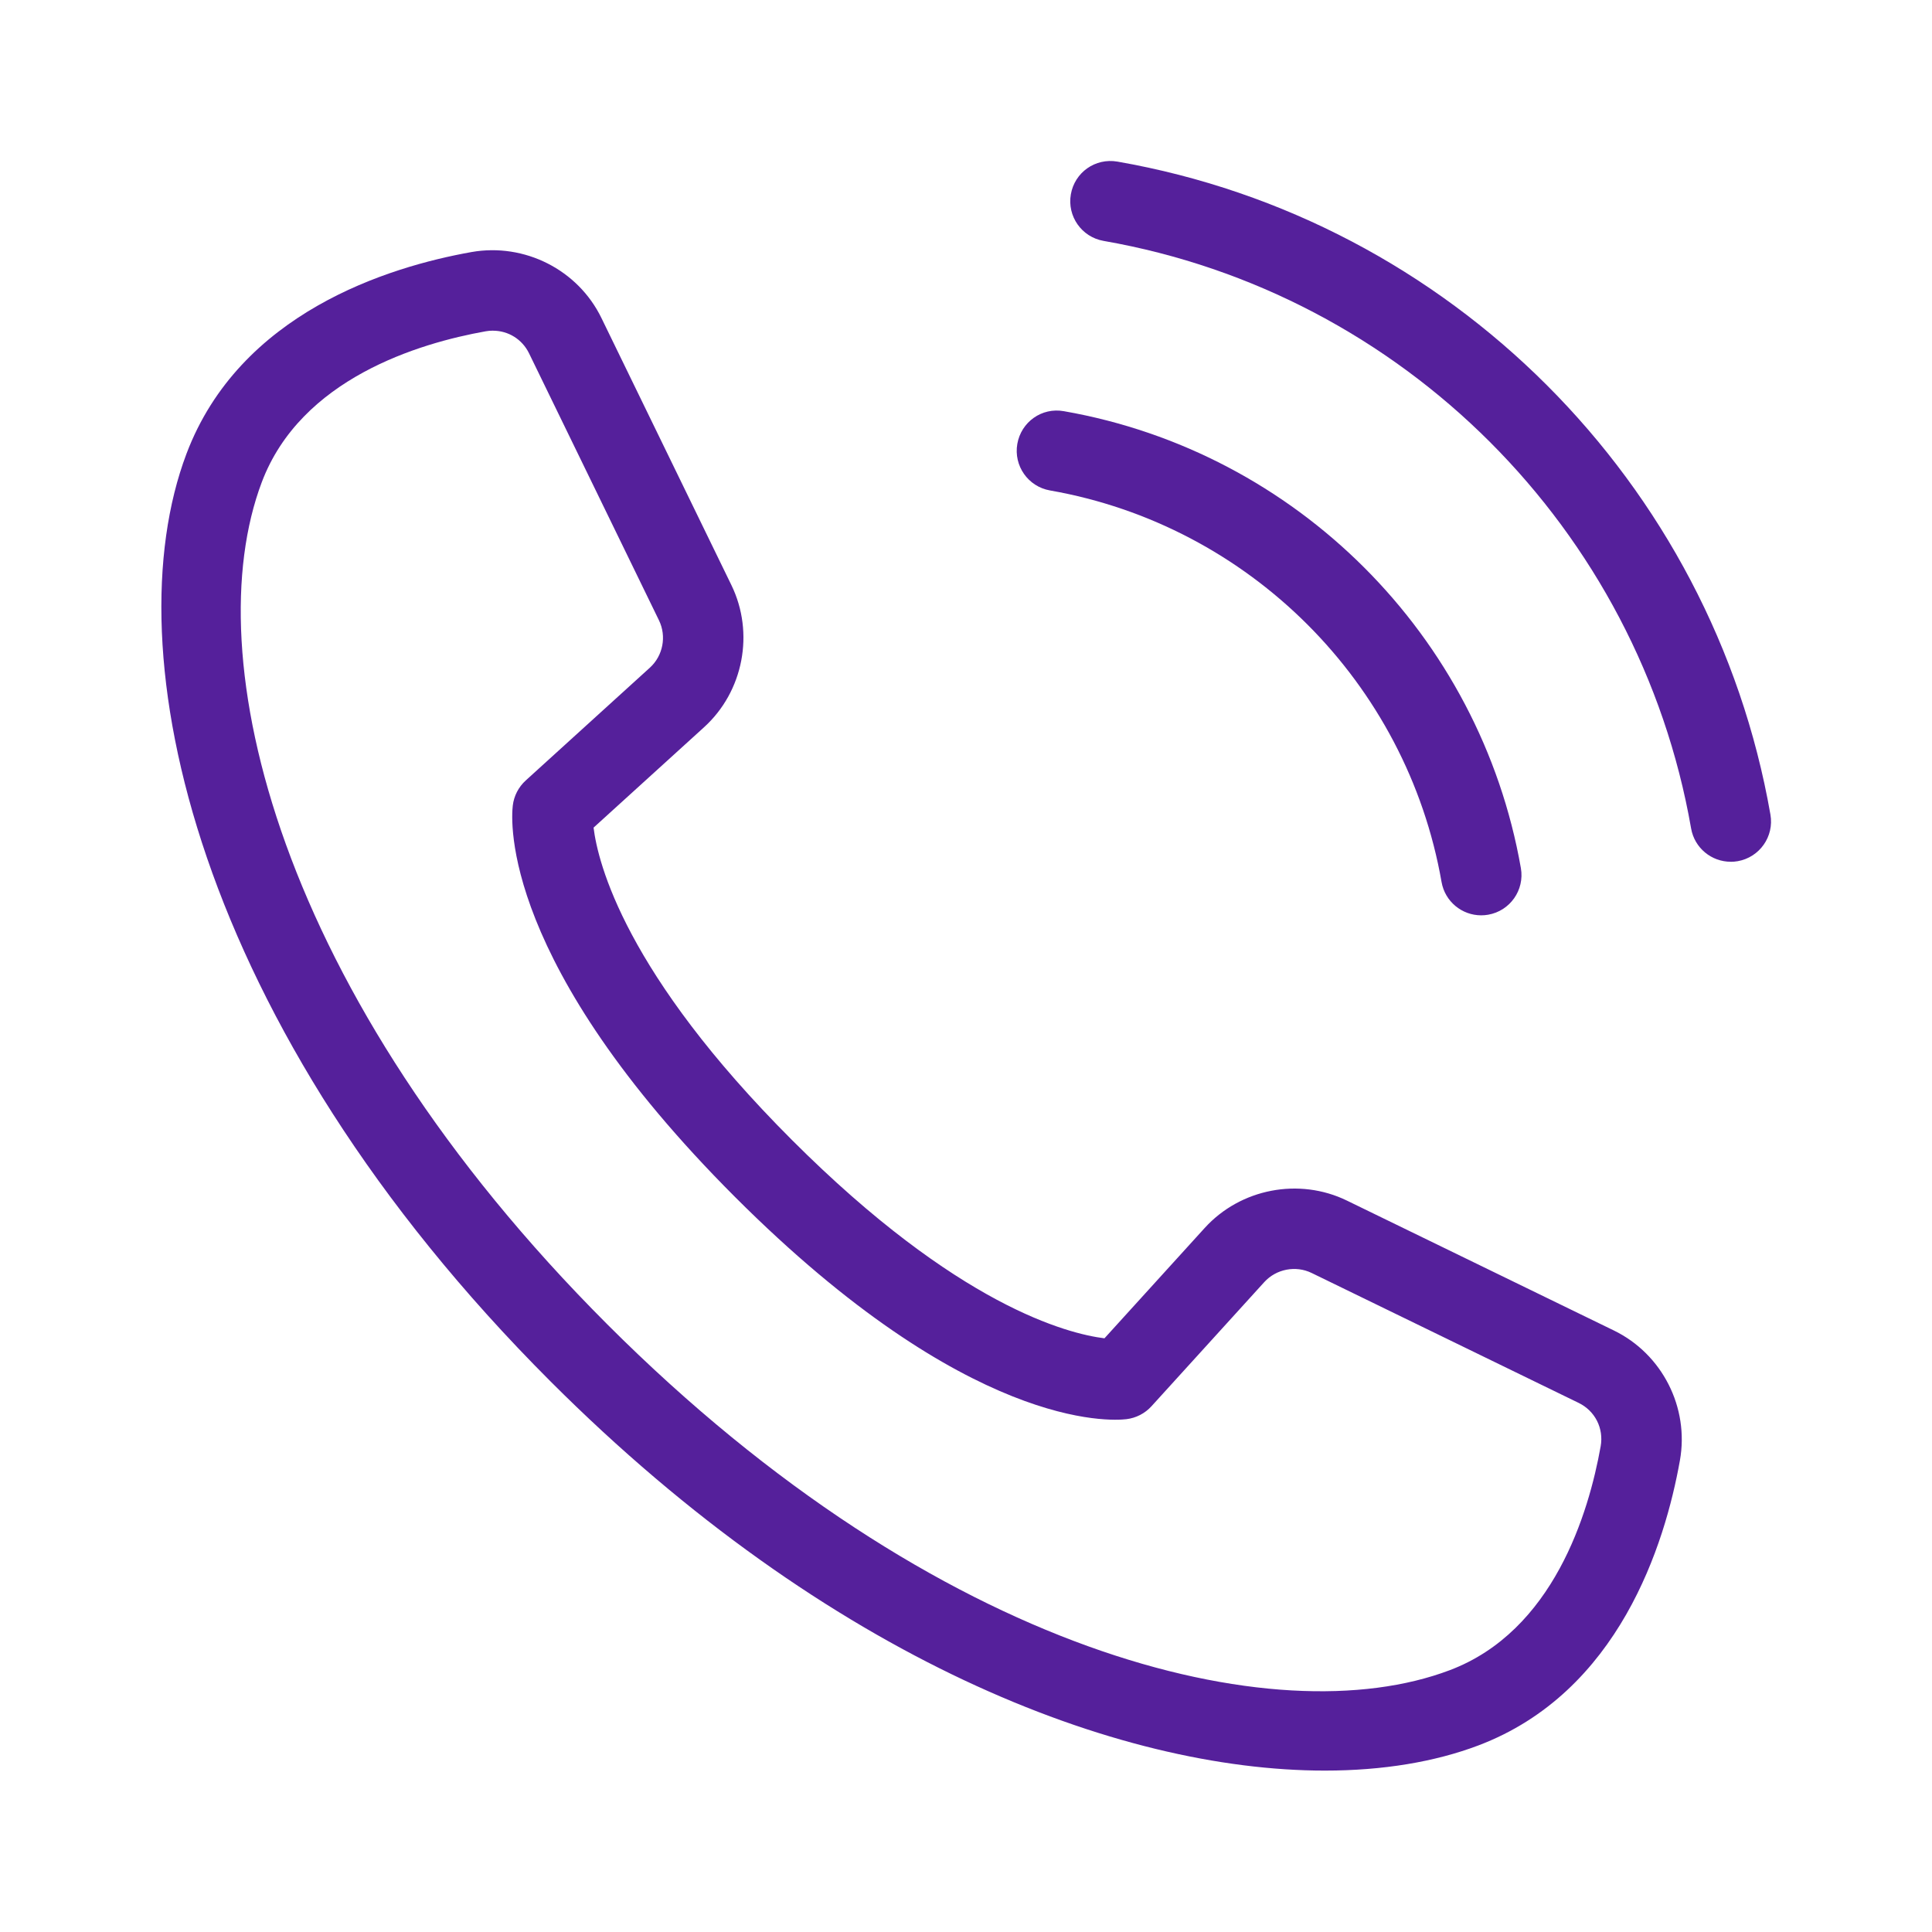 <svg xmlns="http://www.w3.org/2000/svg" width="48" height="48" viewBox="0 0 48 48" fill="none"><path d="M32.916 43.99C27.769 43.99 20.587 41.23 13.678 34.321C4.828 25.471 2.785 16.171 4.632 11.276C5.953 7.776 9.637 6.632 11.715 6.262C13.032 6.03 14.361 6.702 14.944 7.904L18.171 14.536C18.75 15.726 18.471 17.179 17.491 18.069L14.747 20.562C14.856 21.448 15.537 24.185 19.676 28.323C23.799 32.447 26.531 33.137 27.44 33.25L29.93 30.509C30.82 29.53 32.275 29.25 33.463 29.828L40.095 33.055C41.297 33.639 41.972 34.968 41.737 36.284C41.367 38.362 40.223 42.046 36.724 43.367C35.65 43.772 34.364 43.99 32.916 43.99ZM12.248 8.215C12.188 8.215 12.127 8.22 12.066 8.231C10.405 8.527 7.474 9.407 6.503 11.982C4.876 16.296 6.869 24.684 15.092 32.907C23.318 41.132 31.708 43.125 36.017 41.496C38.592 40.524 39.472 37.594 39.768 35.933C39.848 35.485 39.628 35.052 39.22 34.854L32.588 31.627C32.192 31.434 31.707 31.527 31.41 31.854L28.608 34.938C28.446 35.116 28.225 35.23 27.986 35.259C27.597 35.304 24.062 35.539 18.261 29.738C12.46 23.937 12.694 20.398 12.74 20.014C12.768 19.775 12.883 19.554 13.06 19.392L16.145 16.589C16.472 16.293 16.565 15.809 16.372 15.412L13.145 8.78C12.974 8.428 12.627 8.216 12.248 8.216V8.215Z" fill="#55209B"></path><path d="M42.999 21.41C42.521 21.41 42.1 21.068 42.015 20.582C40.718 13.148 34.852 7.282 27.418 5.985C26.874 5.89 26.51 5.372 26.605 4.828C26.7 4.284 27.21 3.92 27.762 4.015C36.024 5.457 42.543 11.977 43.986 20.239C44.081 20.783 43.716 21.301 43.173 21.396C43.115 21.406 43.057 21.411 43 21.411L42.999 21.41Z" fill="#55209B"></path><path d="M36.799 22.741C36.322 22.741 35.9 22.399 35.815 21.913C34.949 16.961 31.04 13.052 26.087 12.185C25.543 12.09 25.18 11.572 25.275 11.028C25.37 10.485 25.882 10.116 26.433 10.216C32.212 11.227 36.774 15.79 37.786 21.569C37.881 22.113 37.517 22.631 36.973 22.726C36.915 22.736 36.856 22.741 36.799 22.741Z" fill="#55209B"></path></svg>